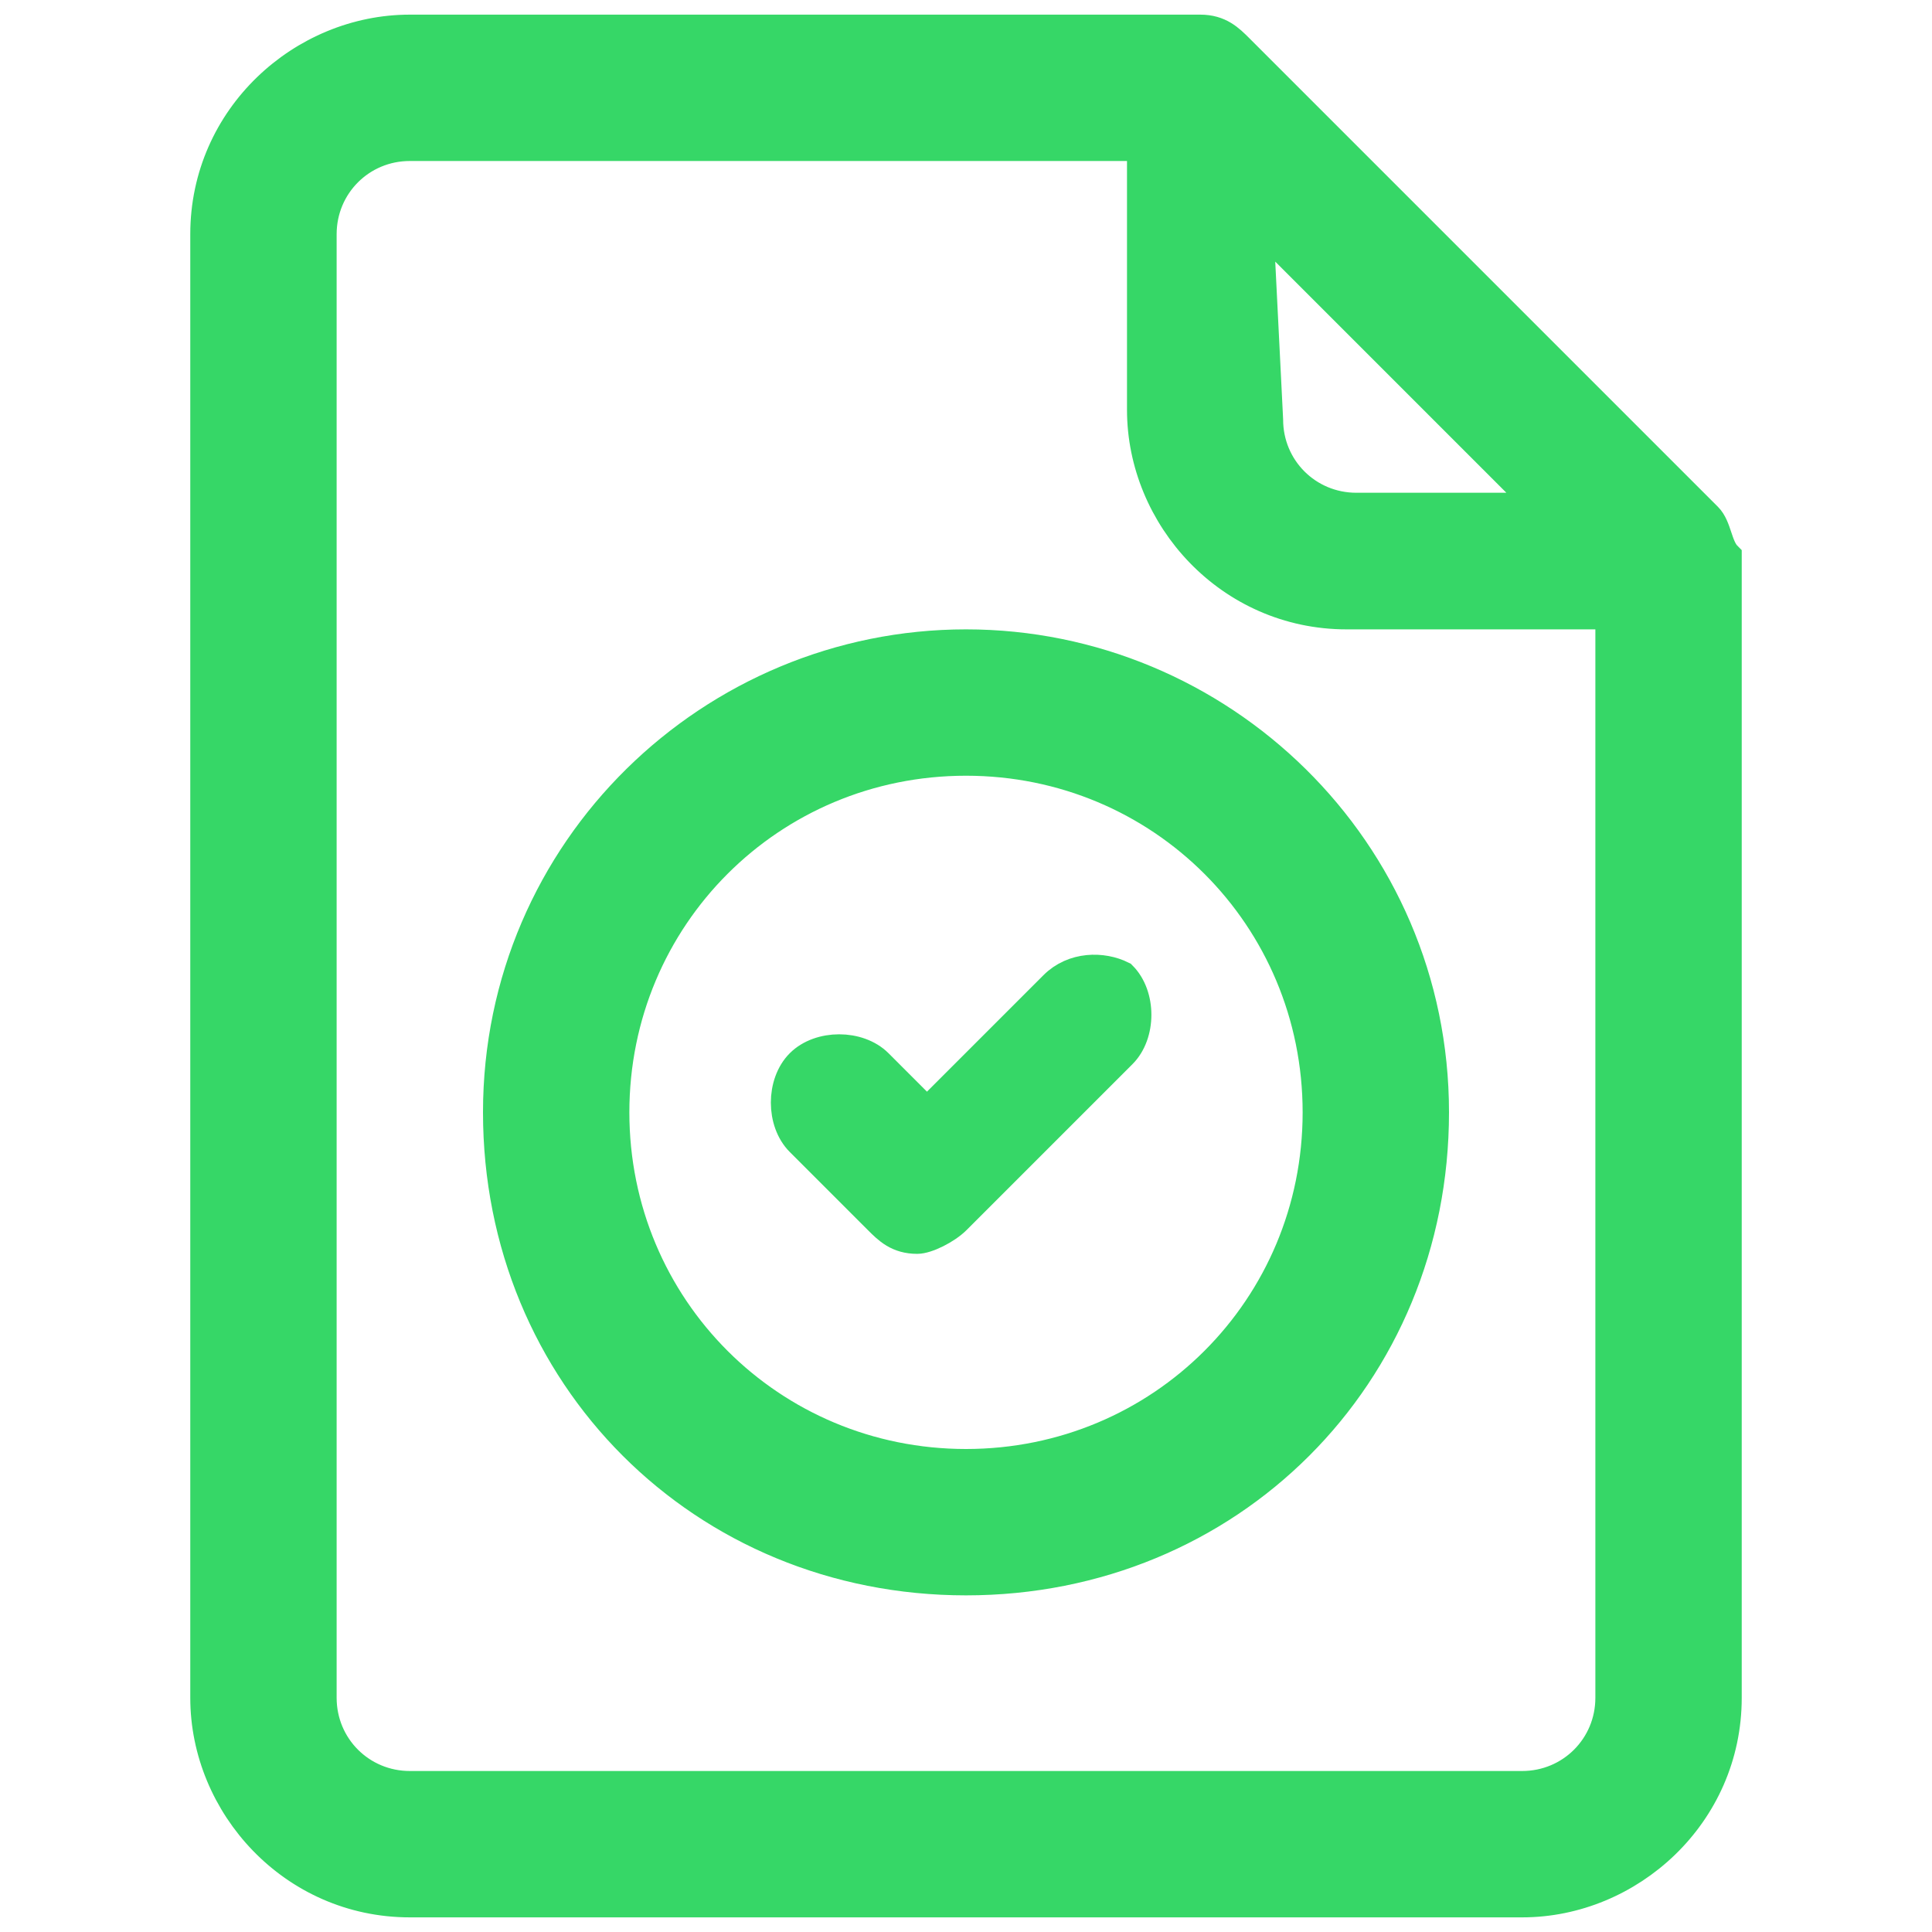 <?xml version="1.0" encoding="utf-8"?>
<!-- Generator: Adobe Illustrator 24.2.3, SVG Export Plug-In . SVG Version: 6.00 Build 0)  -->
<svg version="1.1" id="Layer_1" xmlns="http://www.w3.org/2000/svg" xmlns:xlink="http://www.w3.org/1999/xlink" x="0px" y="0px"
	 viewBox="0 0 19.8 19.8" style="enable-background:new 0 0 19.8 19.8;" xml:space="preserve">
<style type="text/css">
	.st0{fill:#36D767;stroke:#36D767;stroke-width:0.3;stroke-miterlimit:10;}
</style>
<g>
	<path class="st0" d="M17.5,5.3l-4.8-4.8c-0.1-0.1-0.2-0.2-0.4-0.2H4.2c-1.1,0-2.1,0.9-2.1,2.1v15c0,1.1,0.9,2.1,2.1,2.1h11.4
		c1.1,0,2.1-0.9,2.1-2.1V5.7C17.6,5.6,17.6,5.4,17.5,5.3L17.5,5.3z M12.9,2.3l2.9,2.9h-1.9c-0.5,0-0.9-0.4-0.9-0.9L12.9,2.3z
		 M15.6,18.3H4.2c-0.5,0-0.9-0.4-0.9-0.9v-15c0-0.5,0.4-0.9,0.9-0.9h7.5v2.7c0,1.1,0.9,2.1,2.1,2.1h2.7v11.1
		C16.5,17.9,16.1,18.3,15.6,18.3L15.6,18.3z"/>
	<path class="st0" d="M9.9,6.6c-2.6,0-4.8,2.1-4.8,4.8s2.1,4.8,4.8,4.8s4.8-2.1,4.8-4.8S12.5,6.6,9.9,6.6L9.9,6.6z M9.9,15
		c-2,0-3.6-1.6-3.6-3.6s1.6-3.6,3.6-3.6s3.6,1.6,3.6,3.6S11.9,15,9.9,15z"/>
	<path class="st0" d="M10.8,10.1l-1.3,1.3L9,10.9c-0.2-0.2-0.6-0.2-0.8,0c-0.2,0.2-0.2,0.6,0,0.8l0.8,0.8c0.1,0.1,0.2,0.2,0.4,0.2
		c0.1,0,0.3-0.1,0.4-0.2l1.7-1.7c0.2-0.2,0.2-0.6,0-0.8C11.3,9.9,11,9.9,10.8,10.1z"/>
</g>
</svg>
